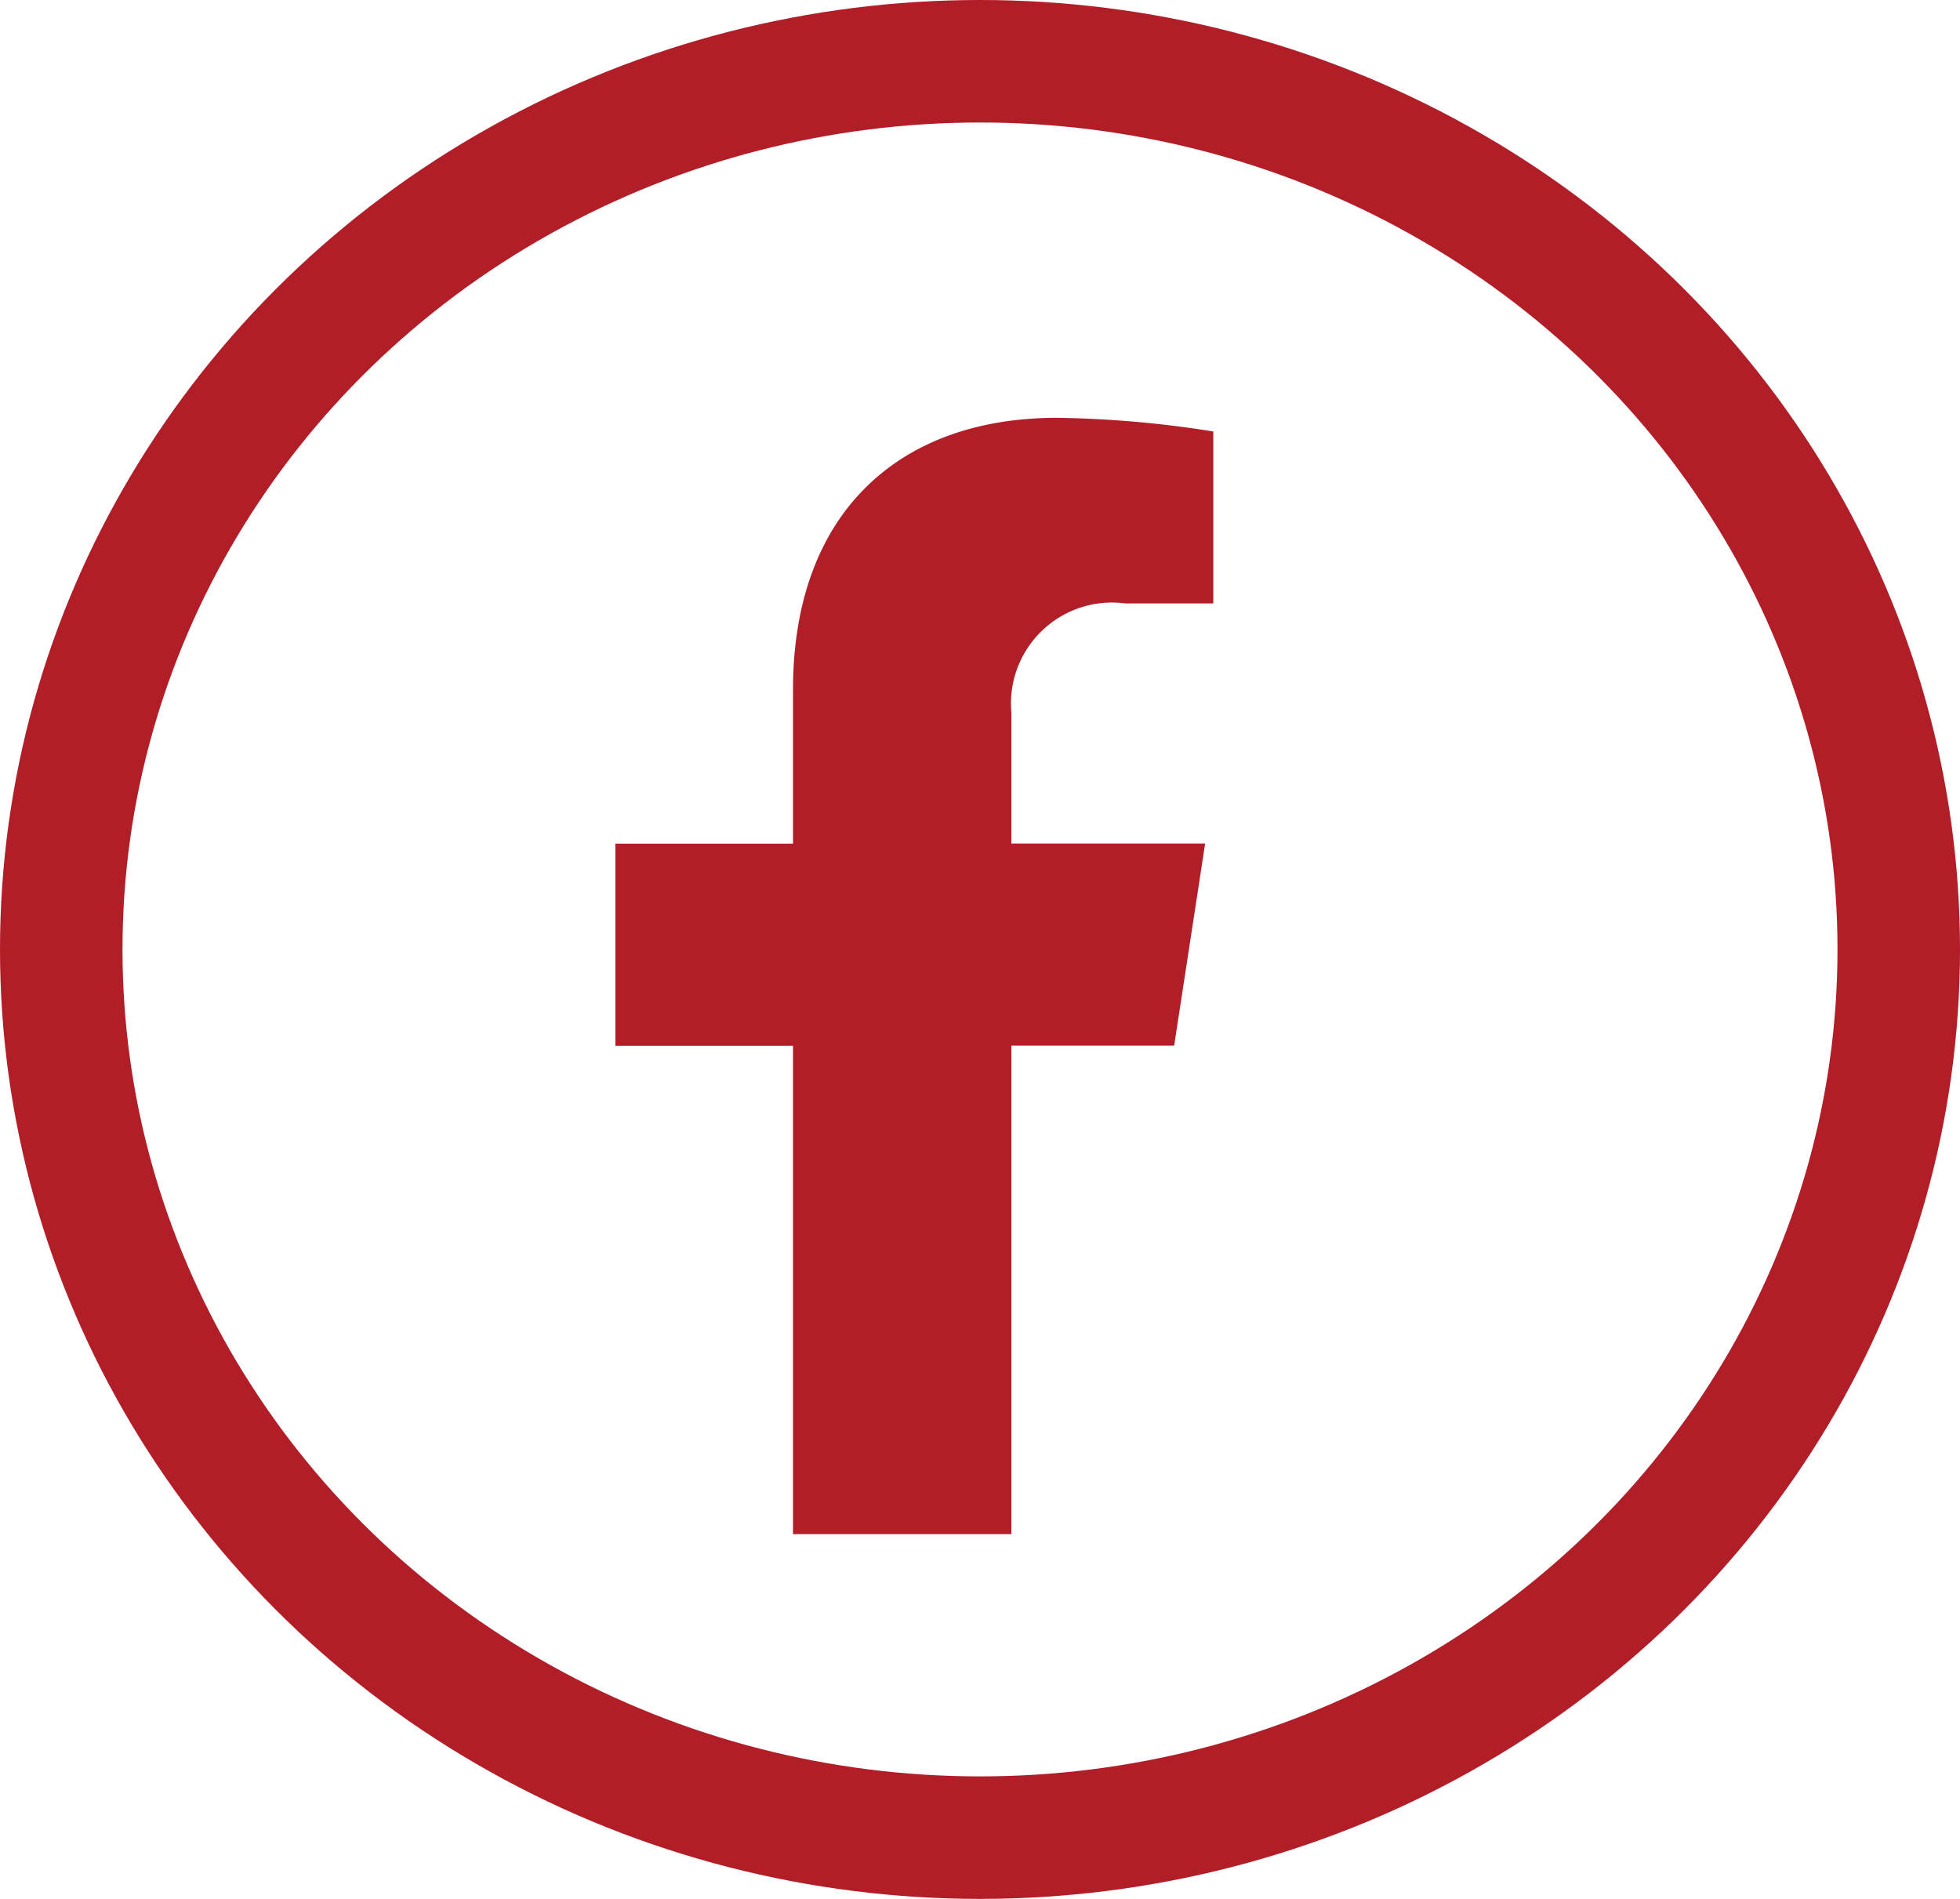 <svg xmlns="http://www.w3.org/2000/svg" width="32" height="31" viewBox="0 0 32 31"><g transform="translate(0 -0.47)"><g transform="translate(0 0.47)" fill="none" stroke="#b21e28" stroke-width="2"><ellipse cx="16" cy="15.5" rx="16" ry="15.5" stroke="none"/><ellipse cx="16" cy="15.5" rx="15" ry="14.5" fill="none"/></g><path d="M10.729,10.249l.506-3.3H8.071V4.812A1.649,1.649,0,0,1,9.93,3.03h1.438V.223A17.541,17.541,0,0,0,8.815,0C6.209,0,4.506,1.579,4.506,4.438V6.952h-2.9v3.3h2.9v7.972H8.071V10.249Z" transform="translate(8.441 7.291)" fill="#b21e28"/></g></svg>